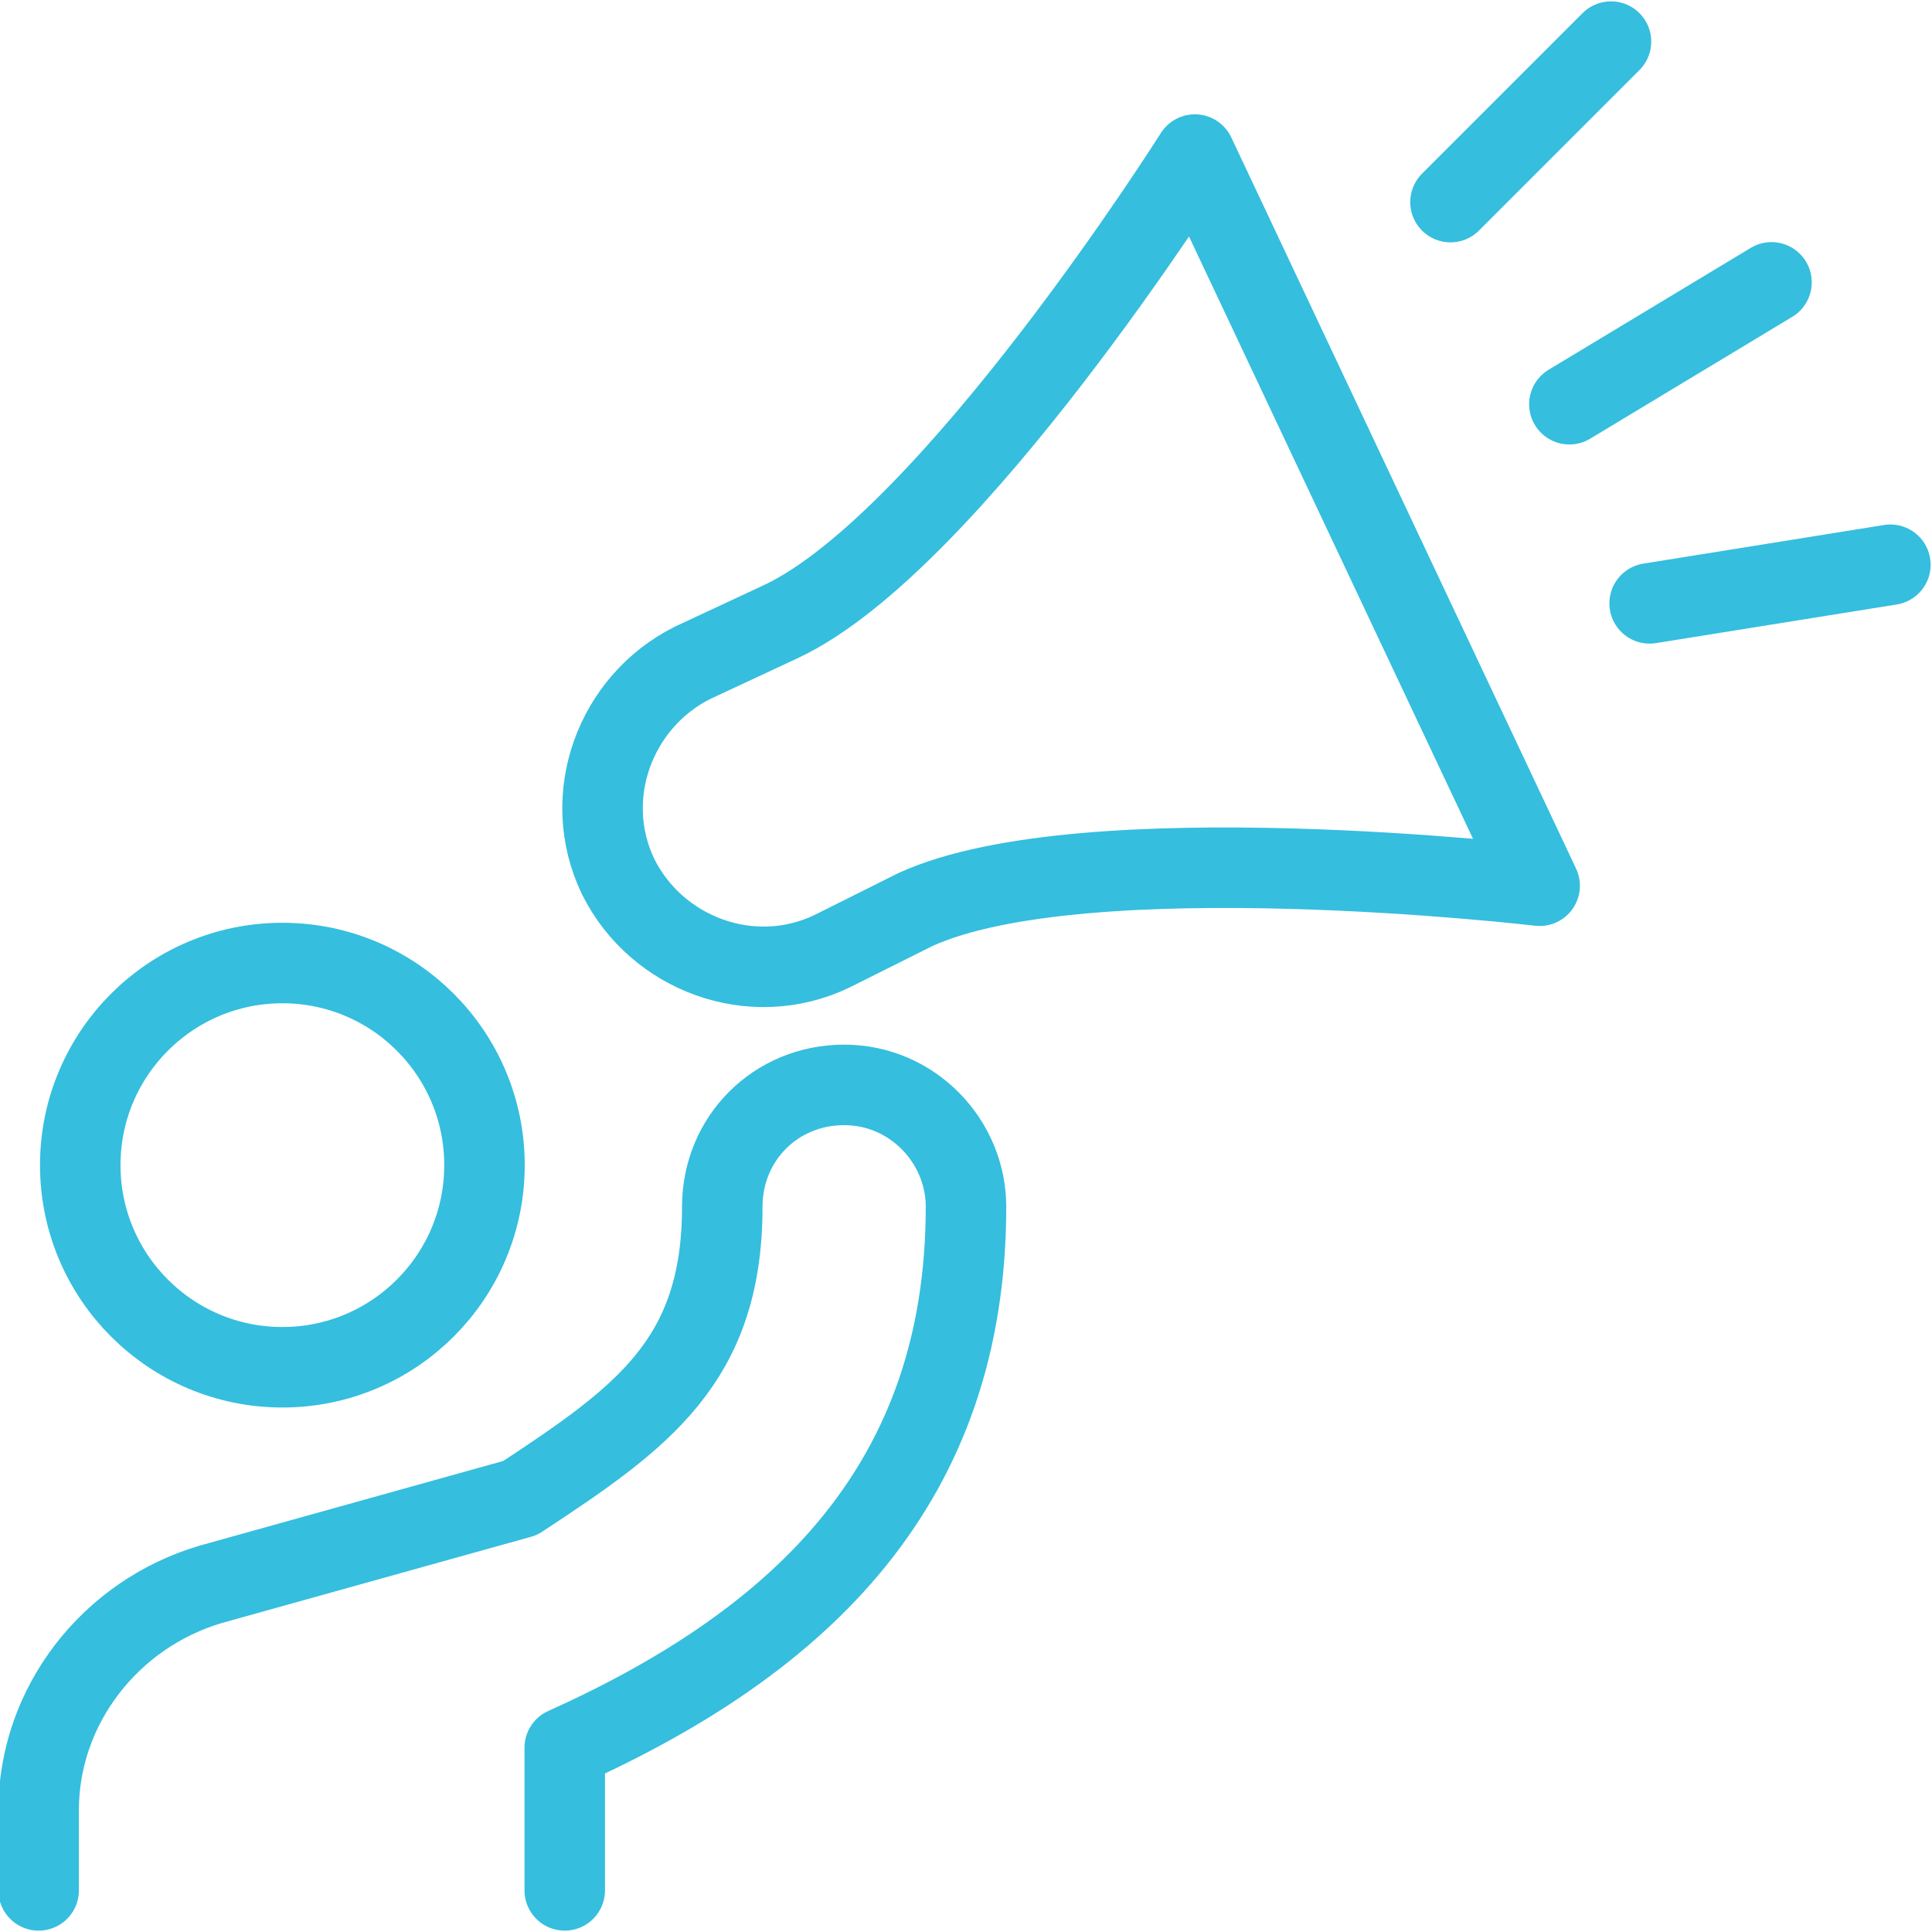 <?xml version="1.0" encoding="utf-8"?>
<!-- Generator: Adobe Illustrator 26.3.1, SVG Export Plug-In . SVG Version: 6.00 Build 0)  -->
<svg version="1.1" id="Layer_1" xmlns="http://www.w3.org/2000/svg" xmlns:xlink="http://www.w3.org/1999/xlink" x="0px" y="0px"
	 width="65px" height="65px" viewBox="0 0 65 65" style="enable-background:new 0 0 65 65;" xml:space="preserve">
<style type="text/css">
	.st0{fill:none;stroke:#35BEDE;stroke-width:2.708;stroke-linecap:round;stroke-linejoin:round;stroke-miterlimit:10.833;}
</style>
<path class="st0" d="M26.3,20.9C32,18.2,40.2,5.2,40.2,5.2l11.6,24.6c0,0-15.3-1.8-21,0.8L28,32c-2.7,1.3-5.9,0.1-7.2-2.5
	c-1.3-2.7-0.1-5.9,2.5-7.2l0,0L26.3,20.9z"/>
<circle class="st0" cx="9.5" cy="39.2" r="6.8"/>
<path class="st0" d="M19,63.6v-4.8c8-3.6,13.5-8.9,13.5-18.2c0-2.2-1.8-4.1-4.1-4.1s-4.1,1.8-4.1,4.1l0,0c0,5.2-2.7,7.1-6.8,9.8
	L7.1,53.3c-3.4,1-5.8,4.1-5.8,7.6v2.7"/>
<line class="st0" x1="52.8" y1="13.6" x2="59.6" y2="9.5"/>
<line class="st0" x1="48.8" y1="6.8" x2="54.2" y2="1.4"/>
<line class="st0" x1="55.5" y1="20.3" x2="63.6" y2="19"/>
</svg>
